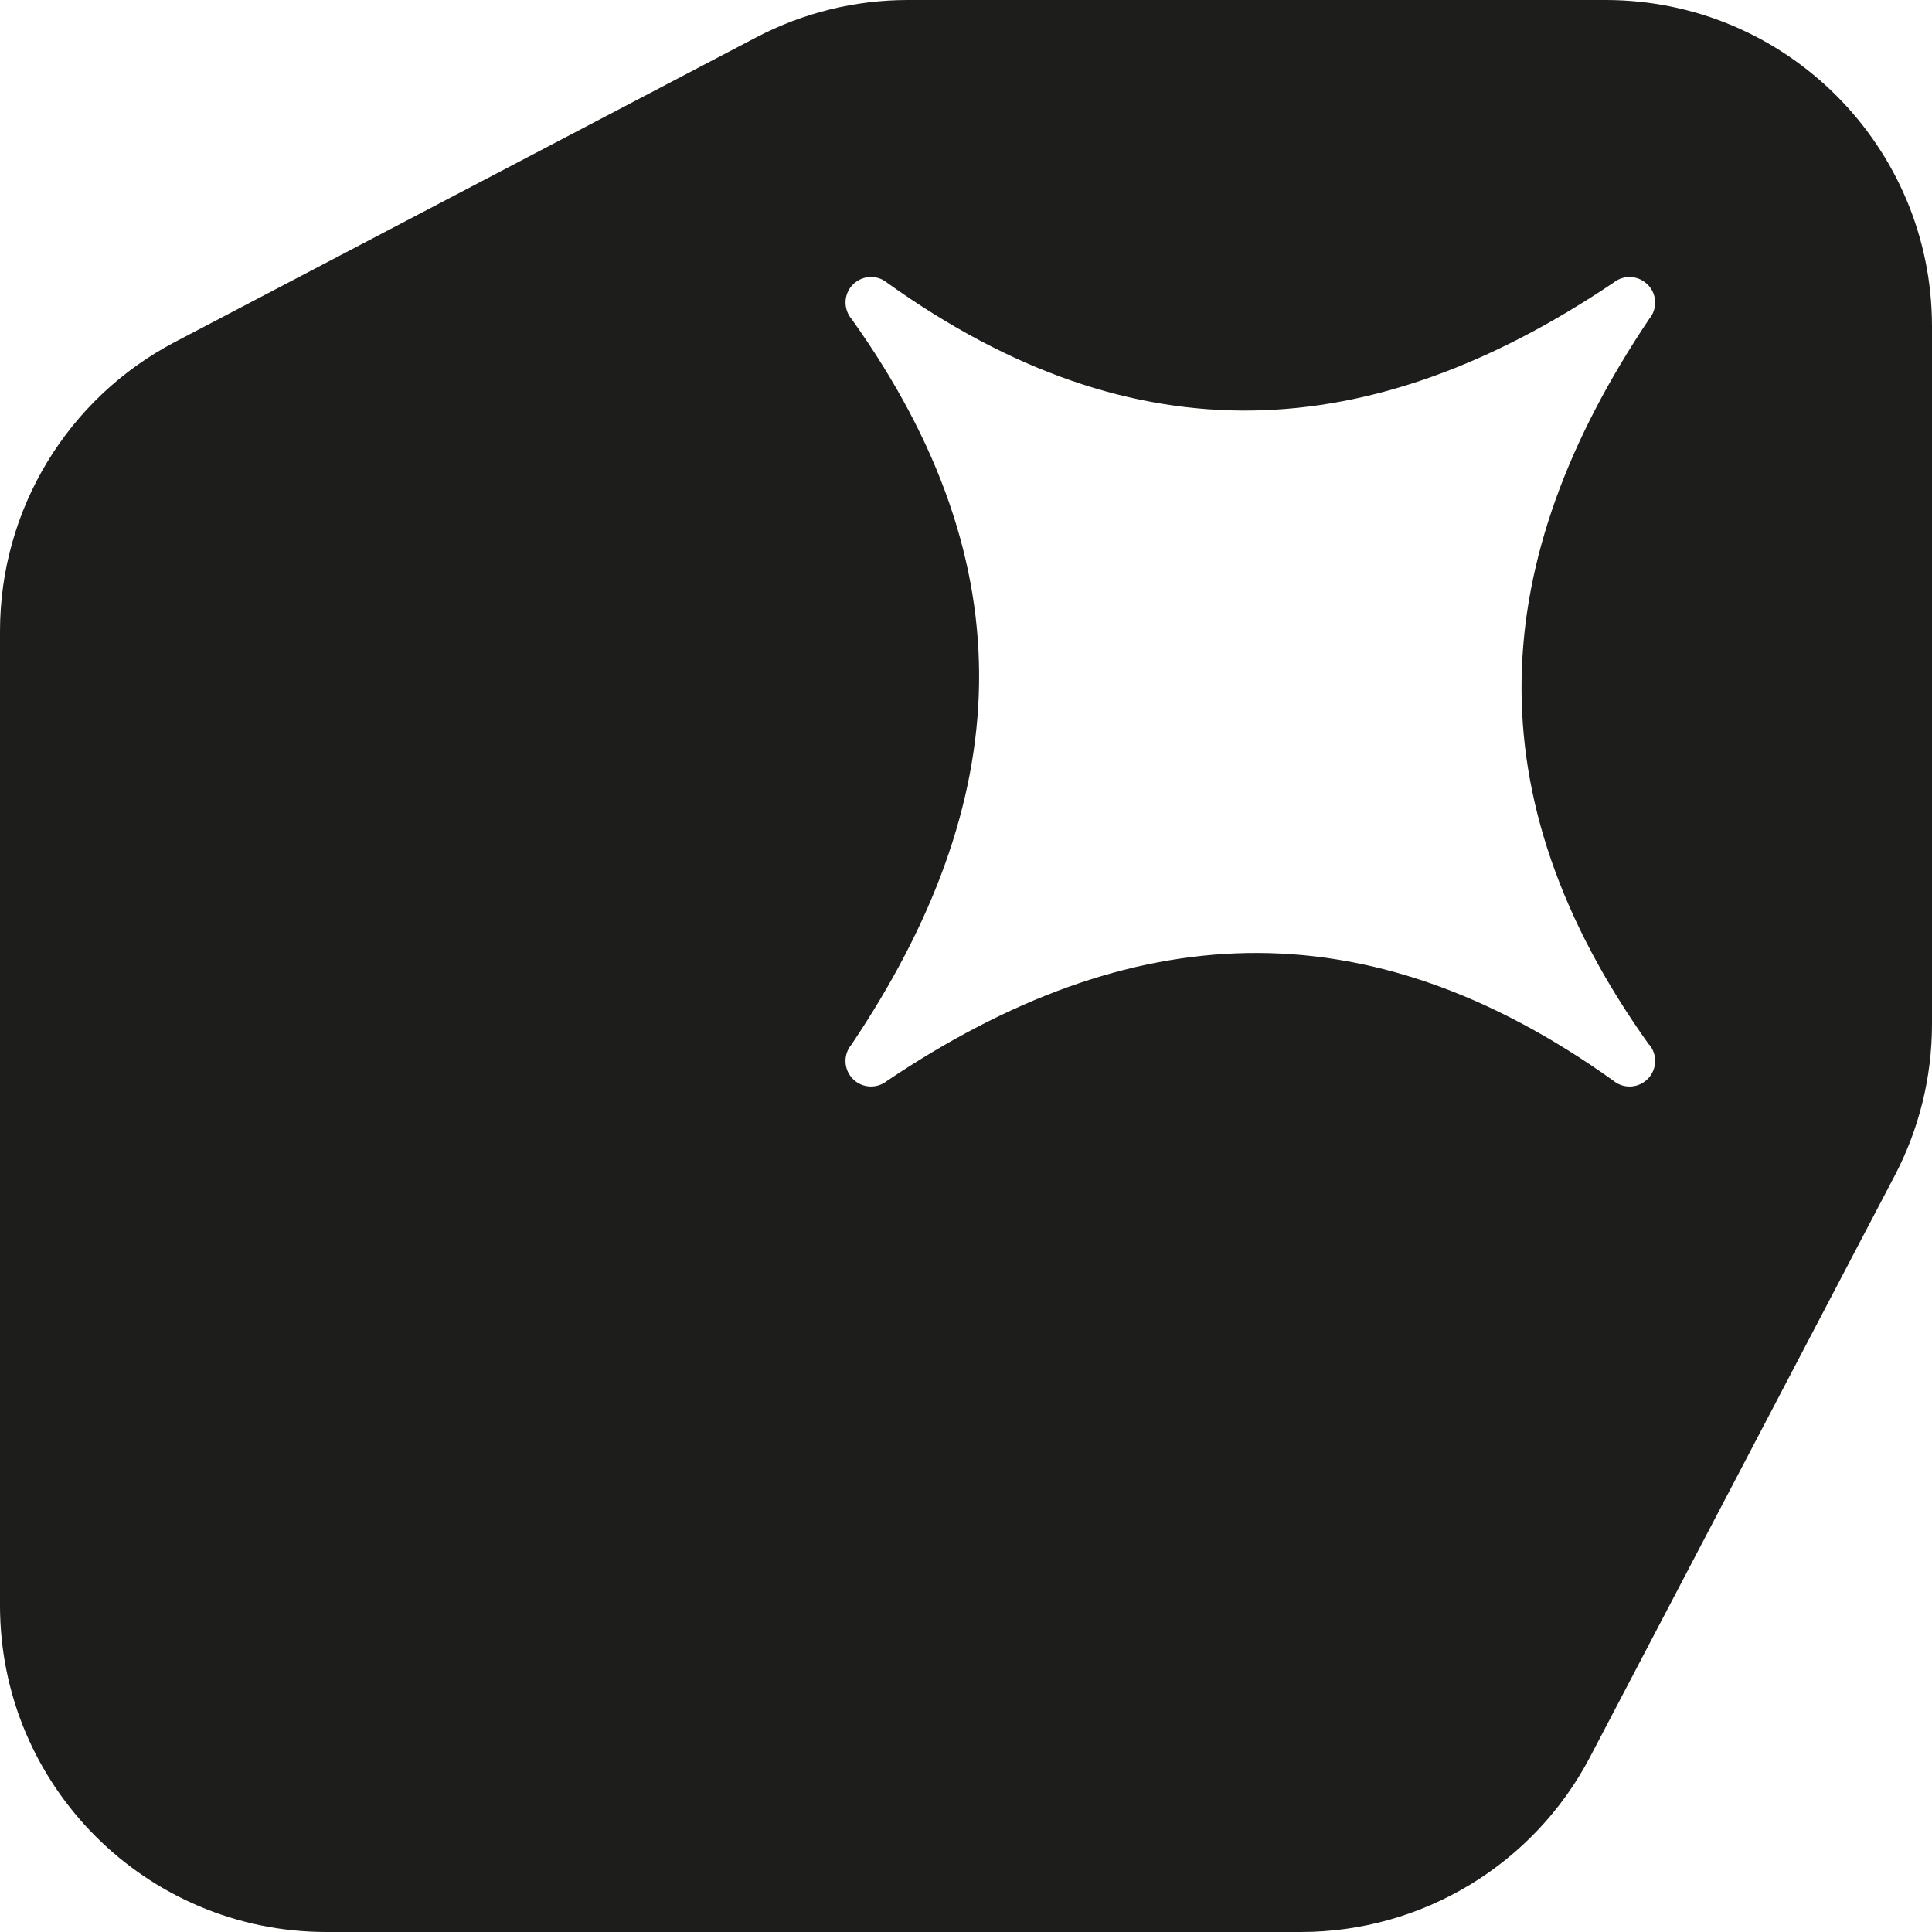 <?xml version="1.0" encoding="utf-8"?>
<svg xmlns="http://www.w3.org/2000/svg" fill="none" height="100%" overflow="visible" preserveAspectRatio="none" style="display: block;" viewBox="0 0 172 172" width="100%">
<g clip-path="url(#clip0_0_8)" id="Symbole Shinify noir 1">
<g id="Calque_1-2">
<path d="M142.933 0H80.83C76.132 0 71.5 1.139 67.339 3.32L15.576 30.446C5.998 35.464 0 45.383 0 56.193V142.933C0 158.988 13.012 172 29.067 172H115.807C126.617 172 136.536 165.998 141.554 156.424L168.68 104.665C170.861 100.5 172 95.873 172 91.174V29.067C172 13.012 158.988 0 142.933 0ZM146.812 92.981C147.442 93.721 147.531 94.78 147.03 95.616C146.993 95.679 146.955 95.738 146.913 95.797C146.904 95.81 146.892 95.822 146.883 95.835C146.85 95.877 146.816 95.923 146.778 95.961C146.757 95.986 146.736 96.007 146.711 96.032C146.686 96.062 146.656 96.087 146.631 96.112C146.593 96.146 146.556 96.18 146.518 96.209C146.501 96.222 146.484 96.238 146.467 96.251C146.417 96.289 146.362 96.327 146.308 96.364C146.303 96.364 146.295 96.373 146.291 96.377C145.454 96.907 144.37 96.835 143.614 96.196C121.477 80.376 100.529 81.738 78.973 96.226C78.094 96.932 76.833 96.89 76.005 96.129C75.993 96.116 75.98 96.104 75.963 96.087C75.942 96.066 75.917 96.041 75.896 96.02C75.863 95.982 75.833 95.948 75.799 95.91C75.098 95.07 75.093 93.847 75.795 93.006C90.274 71.475 91.619 50.527 75.816 28.403C75.135 27.601 75.093 26.436 75.711 25.587C75.72 25.575 75.732 25.562 75.741 25.549C75.774 25.508 75.808 25.461 75.846 25.423C75.867 25.398 75.892 25.377 75.913 25.352C75.938 25.323 75.968 25.297 75.993 25.272C76.031 25.238 76.069 25.205 76.106 25.175C76.123 25.163 76.14 25.146 76.157 25.133C76.211 25.091 76.27 25.054 76.325 25.016C77.161 24.482 78.246 24.553 79.006 25.192C101.143 41.012 122.099 39.659 143.643 25.167C144.521 24.457 145.782 24.499 146.61 25.264C146.623 25.276 146.64 25.289 146.652 25.302C146.652 25.302 146.661 25.31 146.665 25.314C146.665 25.314 146.703 25.352 146.719 25.369C146.753 25.402 146.787 25.44 146.82 25.478C147.526 26.319 147.531 27.542 146.829 28.387C132.358 49.931 131.001 70.87 146.804 92.998L146.812 92.981Z" fill="#1D1D1B" id="Vector"/>
</g>
</g>
<defs>
<clipPath id="clip0_0_8">
<rect fill="white" height="172" width="172"/>
</clipPath>
</defs>
</svg>
